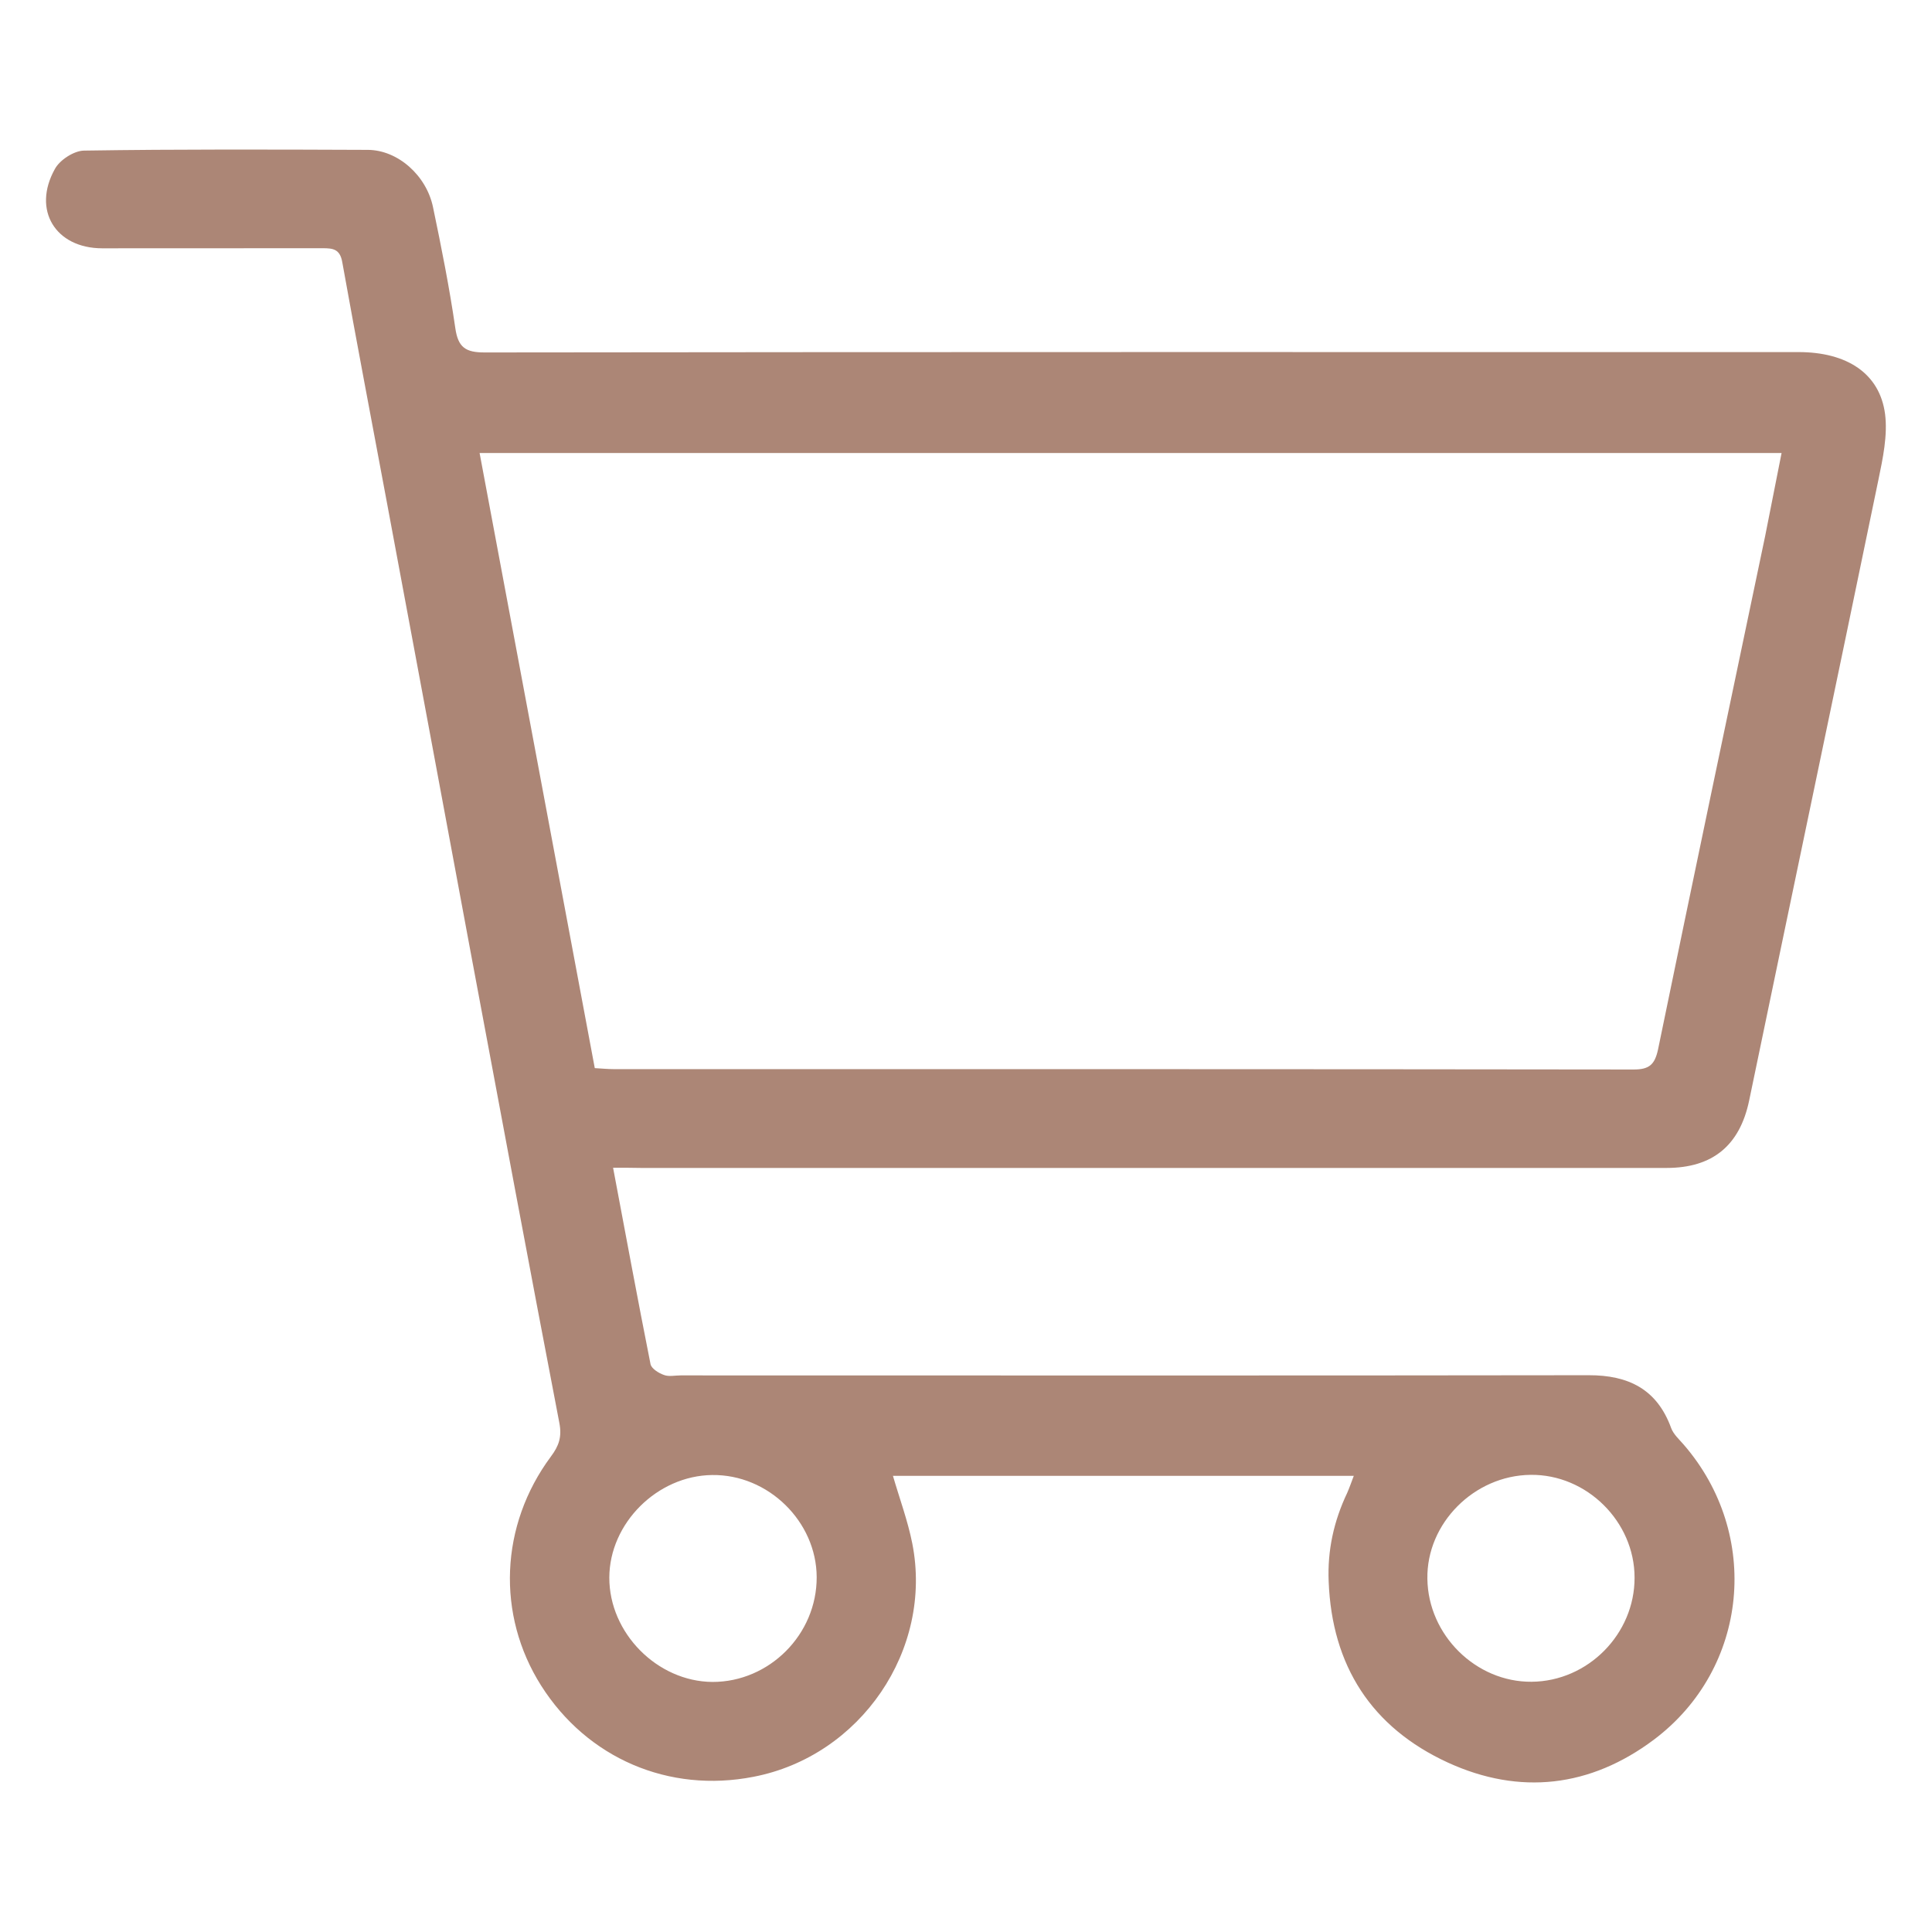 <?xml version="1.0" encoding="utf-8"?>
<!-- Generator: Adobe Illustrator 16.0.0, SVG Export Plug-In . SVG Version: 6.00 Build 0)  -->
<!DOCTYPE svg PUBLIC "-//W3C//DTD SVG 1.1//EN" "http://www.w3.org/Graphics/SVG/1.1/DTD/svg11.dtd">
<svg version="1.1" id="圖層_1" xmlns="http://www.w3.org/2000/svg" xmlns:xlink="http://www.w3.org/1999/xlink" x="0px" y="0px"
	 width="21px" height="21px" viewBox="0 0 21 21" enable-background="new 0 0 21 21" xml:space="preserve">
<g>
	<path fill="#AC8676" d="M6.664,12.693c0.138,0.732,0.268,1.436,0.407,2.135c0.01,0.048,0.088,0.097,0.145,0.117
		c0.054,0.021,0.12,0.005,0.182,0.005c3.29,0,6.581,0.003,9.87-0.002c0.434-0.001,0.744,0.153,0.897,0.575
		c0.024,0.065,0.085,0.121,0.134,0.177c0.848,0.976,0.71,2.436-0.324,3.211c-0.688,0.515-1.455,0.606-2.238,0.247
		c-0.828-0.381-1.26-1.051-1.295-1.969c-0.014-0.338,0.056-0.656,0.201-0.961c0.024-0.054,0.043-0.11,0.072-0.186
		c-1.686,0-3.352,0-5.009,0c0.072,0.248,0.161,0.487,0.21,0.734c0.229,1.156-0.562,2.313-1.726,2.537
		c-0.92,0.18-1.807-0.201-2.308-0.991c-0.487-0.769-0.449-1.742,0.106-2.49c0.087-0.116,0.121-0.213,0.092-0.365
		c-0.329-1.712-0.648-3.427-0.969-5.142C4.809,8.703,4.508,7.079,4.204,5.454C4.042,4.586,3.876,3.717,3.72,2.848
		c-0.025-0.141-0.101-0.15-0.213-0.15C2.708,2.699,1.909,2.699,1.11,2.699C0.603,2.698,0.347,2.283,0.597,1.836
		C0.65,1.738,0.804,1.639,0.912,1.637C1.94,1.621,2.97,1.625,3.999,1.629c0.324,0.002,0.636,0.276,0.708,0.624
		c0.091,0.436,0.178,0.872,0.242,1.313c0.03,0.212,0.113,0.266,0.323,0.265c4.759-0.006,9.519-0.004,14.277-0.004
		c0.526,0,0.883,0.232,0.941,0.674c0.029,0.231-0.024,0.481-0.073,0.717c-0.465,2.25-0.938,4.498-1.405,6.747
		c-0.102,0.485-0.396,0.73-0.896,0.73c-3.717,0-7.434,0-11.149,0C6.879,12.693,6.792,12.693,6.664,12.693z M19.365,4.924
		c-4.727,0-9.425,0-14.152,0c0.42,2.24,0.835,4.462,1.252,6.686c0.086,0.005,0.146,0.011,0.206,0.011
		c3.695,0,7.392-0.001,11.086,0.004c0.169,0,0.229-0.052,0.265-0.217c0.383-1.861,0.774-3.72,1.164-5.579
		C19.245,5.533,19.303,5.238,19.365,4.924z M16.648,18.28c0.613-0.005,1.121-0.52,1.119-1.132c0-0.609-0.521-1.125-1.131-1.117
		c-0.613,0.007-1.131,0.527-1.121,1.13C15.523,17.773,16.043,18.285,16.648,18.28z M8.877,17.143
		c-0.002-0.604-0.527-1.119-1.137-1.11c-0.596,0.007-1.115,0.524-1.117,1.114c-0.002,0.603,0.521,1.131,1.121,1.135
		C8.362,18.283,8.879,17.766,8.877,17.143z"/>
</g>
</svg>
